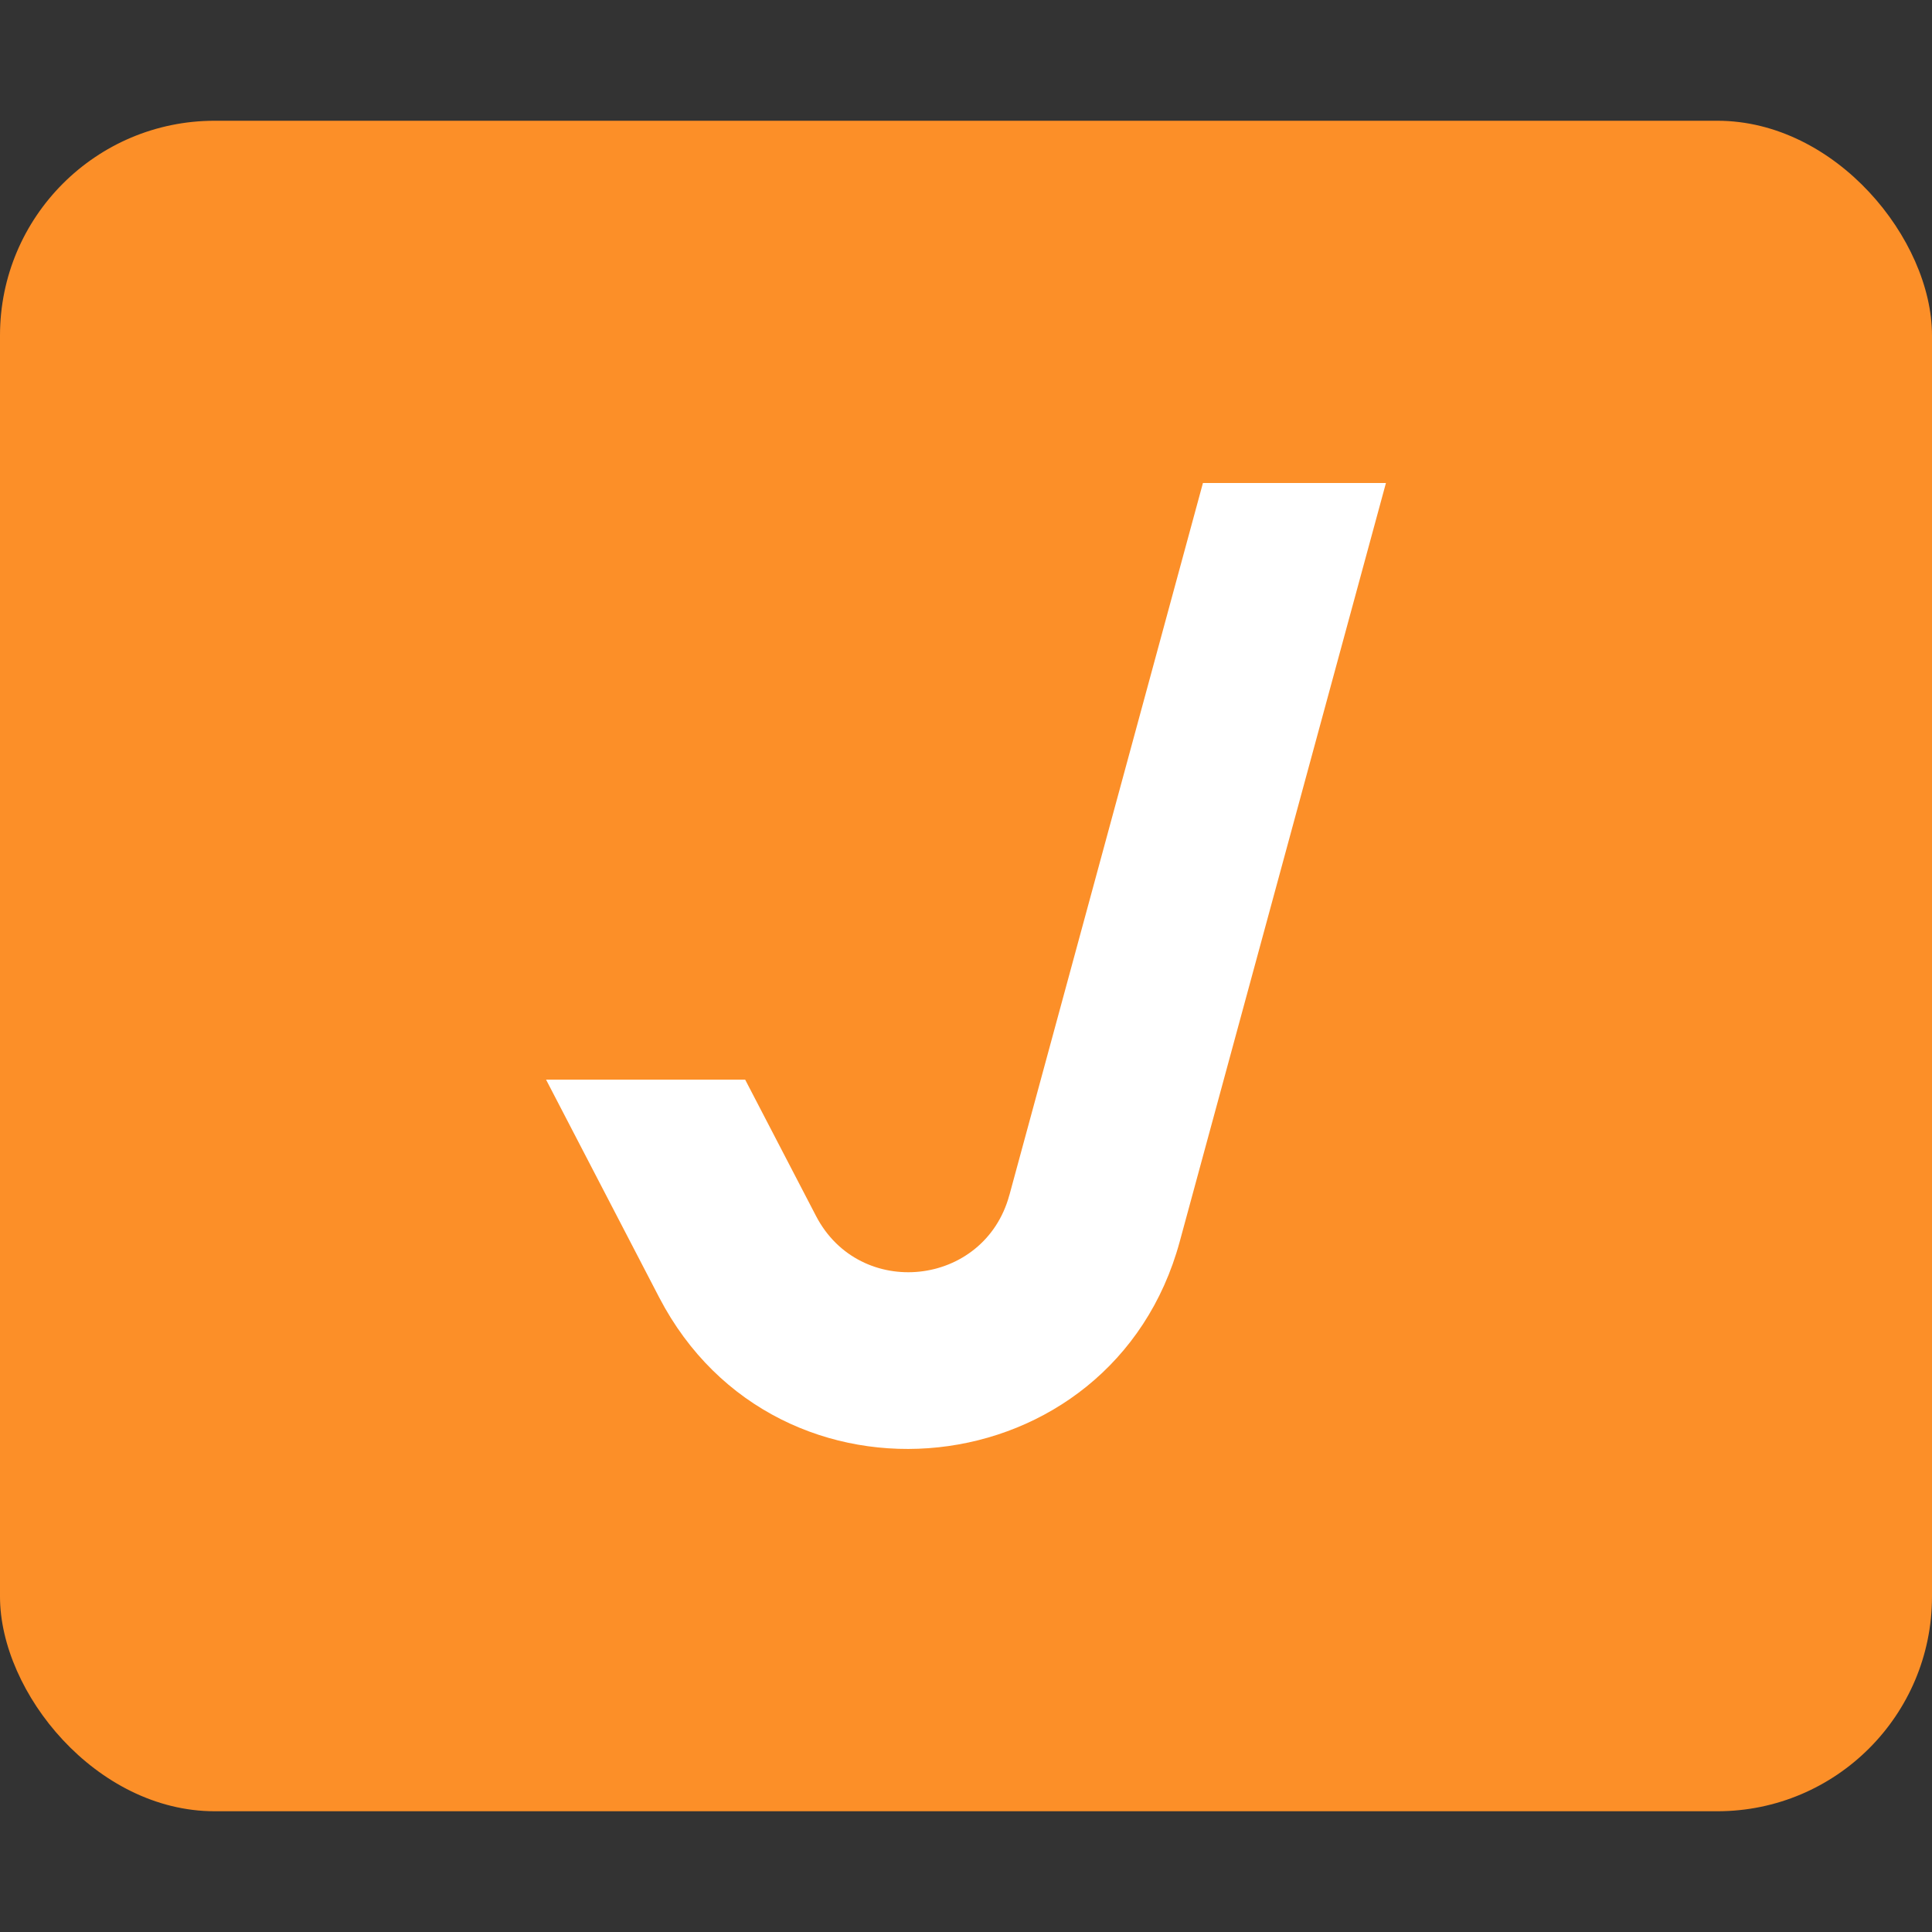 <?xml version="1.0" encoding="UTF-8"?>
<svg id="Layer_1" data-name="Layer 1" xmlns="http://www.w3.org/2000/svg" viewBox="0 0 144 144">
  <rect x="0" y="0" width="144" height="144" fill="#333333" stroke="none"/>
  <defs>
    <style>
      .cls-1 {
        fill: #fff;
        fill-rule: evenodd;
      }

      .cls-2 {
        fill: #fc8f28;
      }
    </style>
  </defs>
  <rect class="cls-2" y="9" width="144" height="126" rx="16" ry="16"/>
  <path class="cls-1" d="M75.23,89.09l14.43-53.09h13.64l-15.37,56.54c-5,18.41-30,21.09-38.8,4.16l-8.43-16.23h14.84l5.28,10.16c3.27,6.29,12.55,5.29,14.41-1.55Z"/>
</svg>
